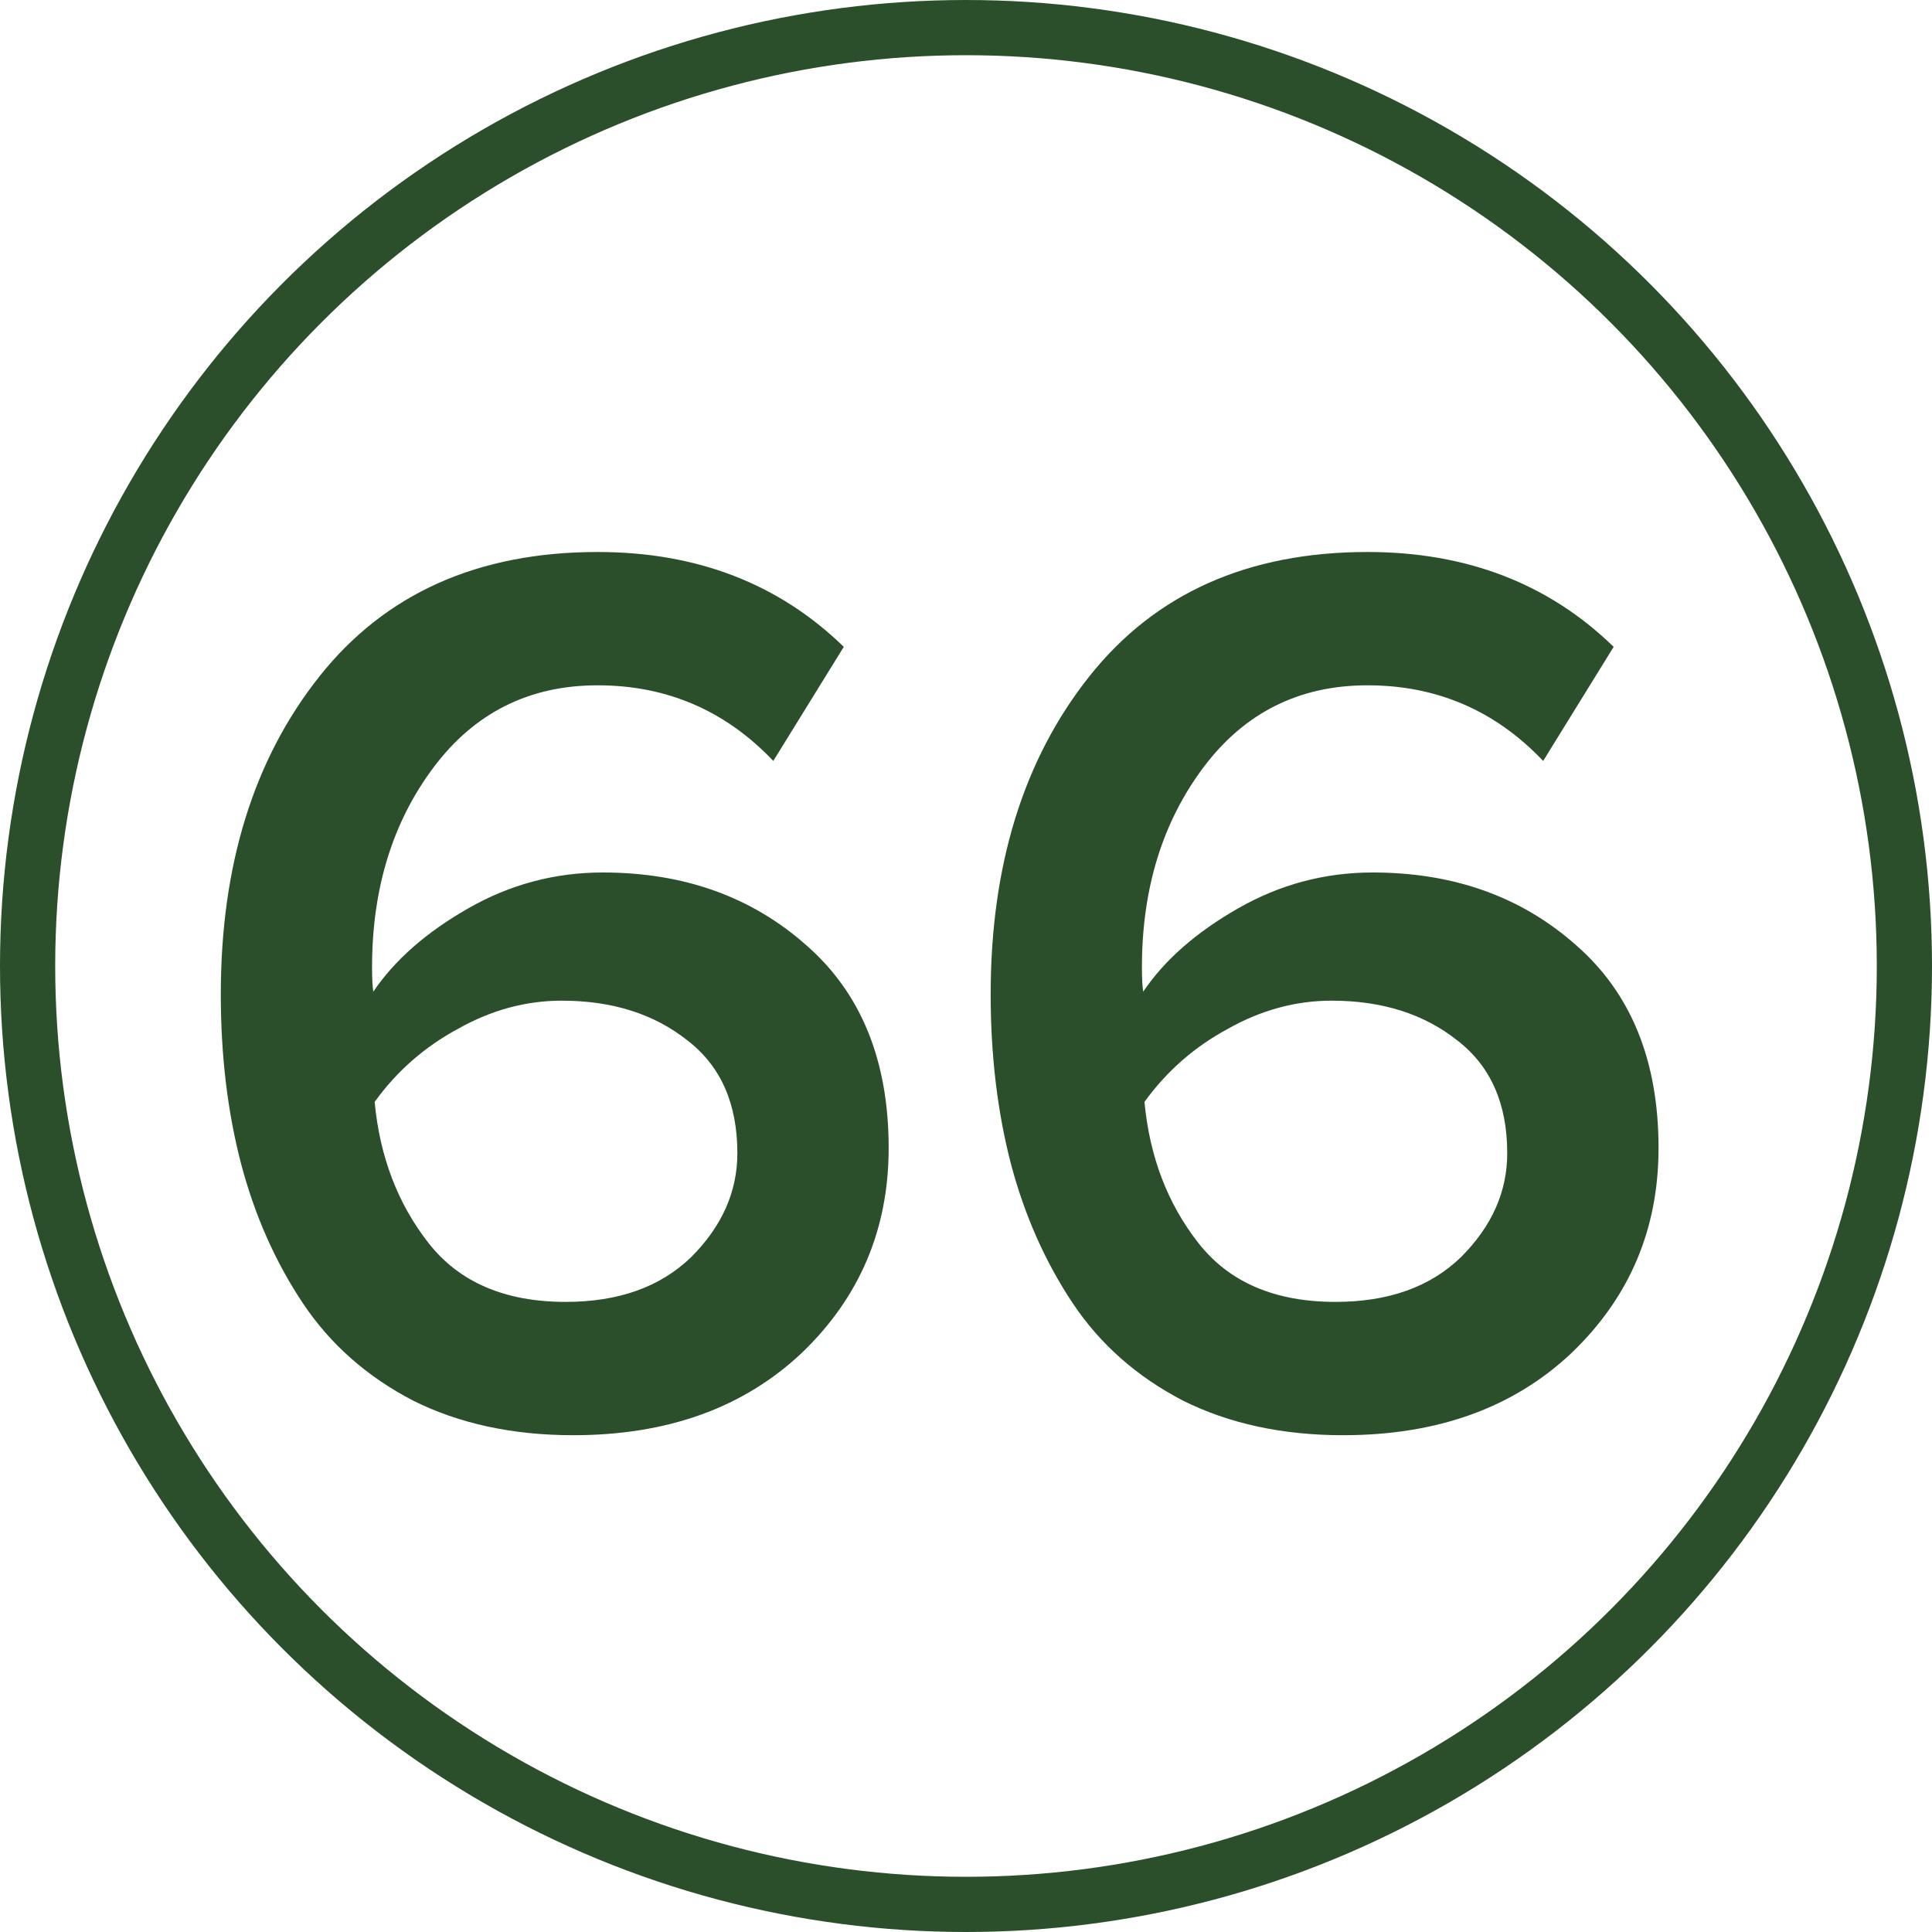 <?xml version="1.0" encoding="UTF-8"?> <svg xmlns="http://www.w3.org/2000/svg" width="35" height="35" viewBox="0 0 35 35" fill="none"> <path d="M10.386 26C9.287 26 8.319 25.791 7.483 25.373C6.647 24.939 5.982 24.351 5.486 23.608C4.991 22.865 4.619 22.029 4.372 21.1C4.124 20.156 4 19.126 4 18.012C4 15.674 4.596 13.754 5.788 12.252C6.98 10.751 8.66 10 10.827 10C12.623 10 14.109 10.573 15.286 11.718L14.009 13.785C13.142 12.872 12.081 12.415 10.827 12.415C9.589 12.415 8.598 12.911 7.855 13.901C7.112 14.892 6.74 16.1 6.74 17.524C6.74 17.725 6.748 17.872 6.763 17.965C7.15 17.392 7.723 16.889 8.482 16.456C9.24 16.022 10.053 15.806 10.92 15.806C12.391 15.806 13.622 16.247 14.613 17.129C15.603 17.996 16.099 19.219 16.099 20.798C16.099 22.269 15.572 23.508 14.52 24.514C13.467 25.505 12.089 26 10.386 26ZM10.247 23.585C11.207 23.585 11.965 23.314 12.523 22.772C13.08 22.215 13.358 21.588 13.358 20.891C13.358 19.993 13.057 19.312 12.453 18.848C11.849 18.368 11.091 18.128 10.177 18.128C9.527 18.128 8.9 18.298 8.296 18.639C7.692 18.964 7.189 19.405 6.787 19.962C6.88 20.953 7.205 21.805 7.762 22.517C8.319 23.229 9.148 23.585 10.247 23.585Z" fill="#2C4F2B"></path> <path d="M24.333 26C23.234 26 22.266 25.791 21.43 25.373C20.594 24.939 19.928 24.351 19.433 23.608C18.938 22.865 18.566 22.029 18.318 21.1C18.071 20.156 17.947 19.126 17.947 18.012C17.947 15.674 18.543 13.754 19.735 12.252C20.927 10.751 22.607 10 24.774 10C26.57 10 28.056 10.573 29.233 11.718L27.956 13.785C27.089 12.872 26.028 12.415 24.774 12.415C23.536 12.415 22.545 12.911 21.802 13.901C21.059 14.892 20.687 16.1 20.687 17.524C20.687 17.725 20.695 17.872 20.71 17.965C21.097 17.392 21.67 16.889 22.429 16.456C23.187 16.022 24 15.806 24.867 15.806C26.338 15.806 27.569 16.247 28.559 17.129C29.55 17.996 30.046 19.219 30.046 20.798C30.046 22.269 29.519 23.508 28.466 24.514C27.414 25.505 26.036 26 24.333 26ZM24.194 23.585C25.153 23.585 25.912 23.314 26.469 22.772C27.027 22.215 27.305 21.588 27.305 20.891C27.305 19.993 27.003 19.312 26.4 18.848C25.796 18.368 25.037 18.128 24.124 18.128C23.474 18.128 22.847 18.298 22.243 18.639C21.639 18.964 21.136 19.405 20.733 19.962C20.826 20.953 21.151 21.805 21.709 22.517C22.266 23.229 23.094 23.585 24.194 23.585Z" fill="#2C4F2B"></path> <circle cx="17.5" cy="17.5" r="17" stroke="#2C4F2B"></circle> </svg> 